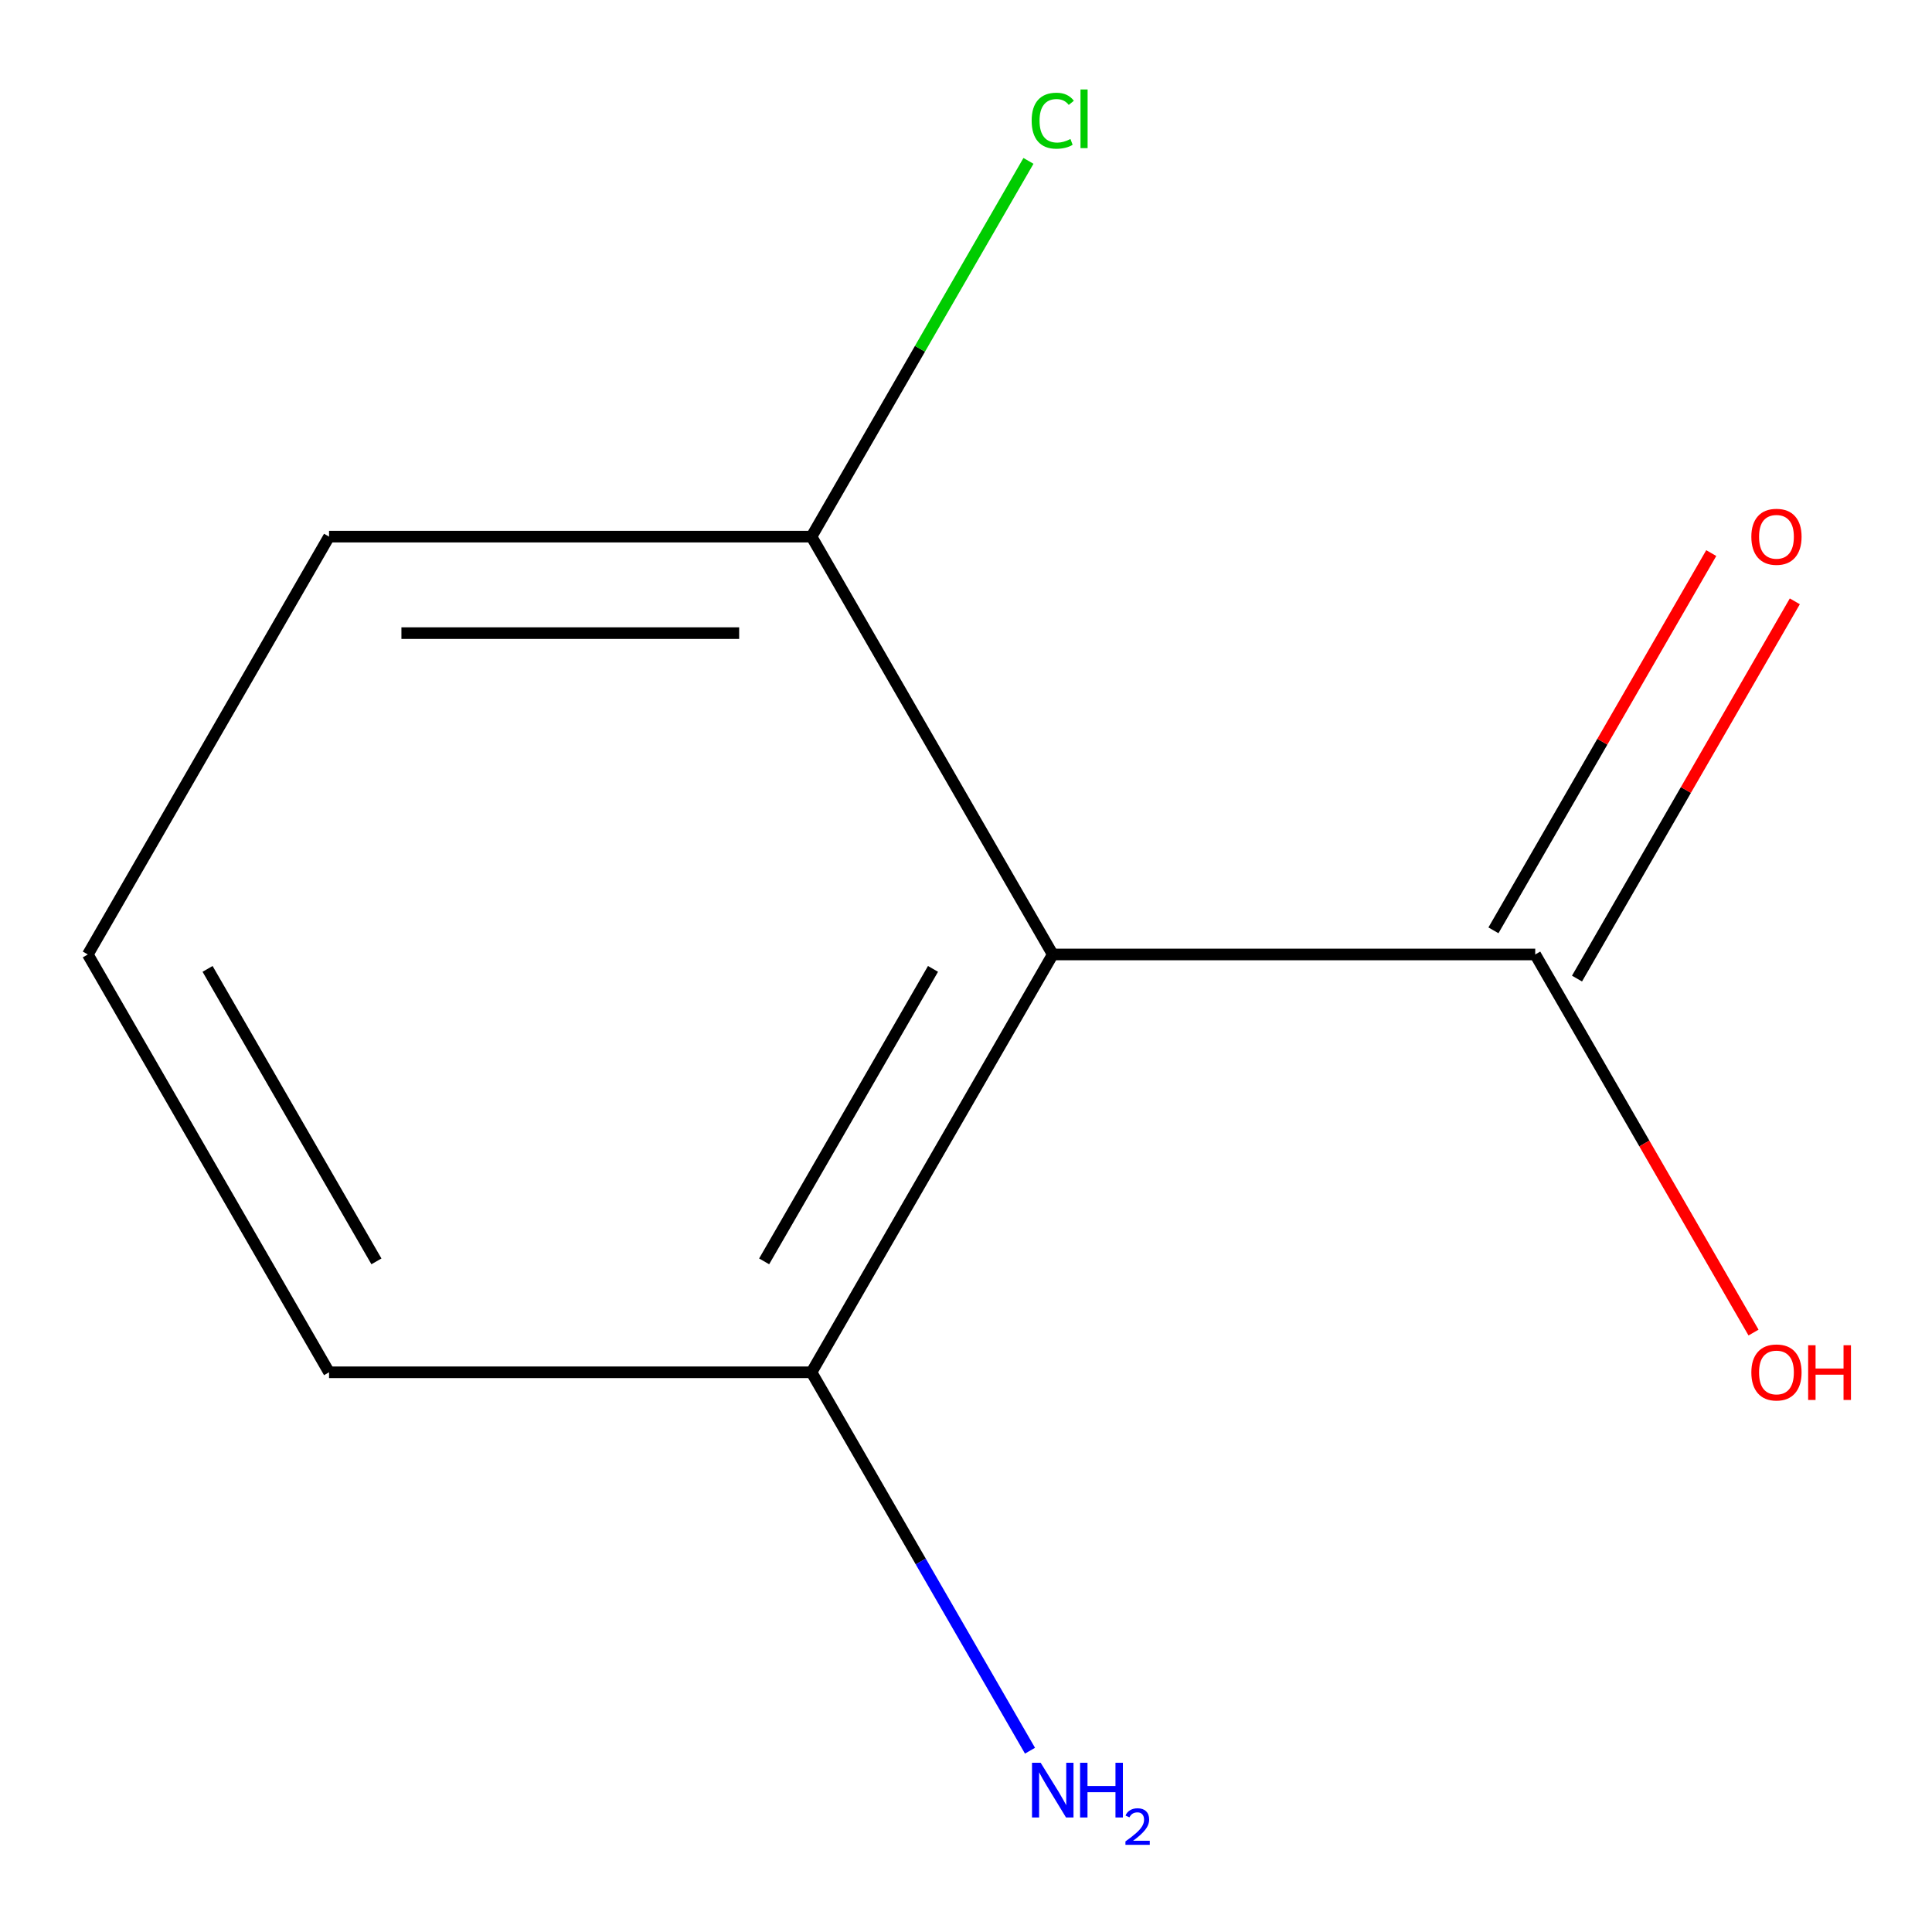 <?xml version='1.0' encoding='iso-8859-1'?>
<svg version='1.1' baseProfile='full'
              xmlns='http://www.w3.org/2000/svg'
                      xmlns:rdkit='http://www.rdkit.org/xml'
                      xmlns:xlink='http://www.w3.org/1999/xlink'
                  xml:space='preserve'
width='1000px' height='1000px' viewBox='0 0 1000 1000'>
<!-- END OF HEADER -->
<rect style='opacity:1.0;fill:#FFFFFF;stroke:none' width='1000' height='1000' x='0' y='0'> </rect>
<path class='bond-0' d='M 544.905,494.028 L 794.63,494.028' style='fill:none;fill-rule:evenodd;stroke:#000000;stroke-width:6px;stroke-linecap:butt;stroke-linejoin:miter;stroke-opacity:1' />
<path class='bond-1' d='M 544.905,494.028 L 420.042,710.296' style='fill:none;fill-rule:evenodd;stroke:#000000;stroke-width:6px;stroke-linecap:butt;stroke-linejoin:miter;stroke-opacity:1' />
<path class='bond-1' d='M 482.922,501.495 L 395.518,652.883' style='fill:none;fill-rule:evenodd;stroke:#000000;stroke-width:6px;stroke-linecap:butt;stroke-linejoin:miter;stroke-opacity:1' />
<path class='bond-2' d='M 544.905,494.028 L 420.042,277.759' style='fill:none;fill-rule:evenodd;stroke:#000000;stroke-width:6px;stroke-linecap:butt;stroke-linejoin:miter;stroke-opacity:1' />
<path class='bond-3' d='M 816.257,506.514 L 872.625,408.881' style='fill:none;fill-rule:evenodd;stroke:#000000;stroke-width:6px;stroke-linecap:butt;stroke-linejoin:miter;stroke-opacity:1' />
<path class='bond-3' d='M 872.625,408.881 L 928.994,311.249' style='fill:none;fill-rule:evenodd;stroke:#FF0000;stroke-width:6px;stroke-linecap:butt;stroke-linejoin:miter;stroke-opacity:1' />
<path class='bond-3' d='M 773.003,481.541 L 829.372,383.909' style='fill:none;fill-rule:evenodd;stroke:#000000;stroke-width:6px;stroke-linecap:butt;stroke-linejoin:miter;stroke-opacity:1' />
<path class='bond-3' d='M 829.372,383.909 L 885.74,286.276' style='fill:none;fill-rule:evenodd;stroke:#FF0000;stroke-width:6px;stroke-linecap:butt;stroke-linejoin:miter;stroke-opacity:1' />
<path class='bond-4' d='M 794.63,494.028 L 851.125,591.88' style='fill:none;fill-rule:evenodd;stroke:#000000;stroke-width:6px;stroke-linecap:butt;stroke-linejoin:miter;stroke-opacity:1' />
<path class='bond-4' d='M 851.125,591.88 L 907.621,689.733' style='fill:none;fill-rule:evenodd;stroke:#FF0000;stroke-width:6px;stroke-linecap:butt;stroke-linejoin:miter;stroke-opacity:1' />
<path class='bond-5' d='M 420.042,710.296 L 476.584,808.229' style='fill:none;fill-rule:evenodd;stroke:#000000;stroke-width:6px;stroke-linecap:butt;stroke-linejoin:miter;stroke-opacity:1' />
<path class='bond-5' d='M 476.584,808.229 L 533.125,906.161' style='fill:none;fill-rule:evenodd;stroke:#0000FF;stroke-width:6px;stroke-linecap:butt;stroke-linejoin:miter;stroke-opacity:1' />
<path class='bond-8' d='M 420.042,710.296 L 170.317,710.296' style='fill:none;fill-rule:evenodd;stroke:#000000;stroke-width:6px;stroke-linecap:butt;stroke-linejoin:miter;stroke-opacity:1' />
<path class='bond-6' d='M 420.042,277.759 L 476.185,180.517' style='fill:none;fill-rule:evenodd;stroke:#000000;stroke-width:6px;stroke-linecap:butt;stroke-linejoin:miter;stroke-opacity:1' />
<path class='bond-6' d='M 476.185,180.517 L 532.329,83.274' style='fill:none;fill-rule:evenodd;stroke:#00CC00;stroke-width:6px;stroke-linecap:butt;stroke-linejoin:miter;stroke-opacity:1' />
<path class='bond-9' d='M 420.042,277.759 L 170.317,277.759' style='fill:none;fill-rule:evenodd;stroke:#000000;stroke-width:6px;stroke-linecap:butt;stroke-linejoin:miter;stroke-opacity:1' />
<path class='bond-9' d='M 382.584,327.704 L 207.776,327.704' style='fill:none;fill-rule:evenodd;stroke:#000000;stroke-width:6px;stroke-linecap:butt;stroke-linejoin:miter;stroke-opacity:1' />
<path class='bond-7' d='M 45.455,494.028 L 170.317,277.759' style='fill:none;fill-rule:evenodd;stroke:#000000;stroke-width:6px;stroke-linecap:butt;stroke-linejoin:miter;stroke-opacity:1' />
<path class='bond-10' d='M 45.455,494.028 L 170.317,710.296' style='fill:none;fill-rule:evenodd;stroke:#000000;stroke-width:6px;stroke-linecap:butt;stroke-linejoin:miter;stroke-opacity:1' />
<path class='bond-10' d='M 107.438,501.495 L 194.841,652.883' style='fill:none;fill-rule:evenodd;stroke:#000000;stroke-width:6px;stroke-linecap:butt;stroke-linejoin:miter;stroke-opacity:1' />
<path  class='atom-4' d='M 906.493 277.839
Q 906.493 271.039, 909.853 267.239
Q 913.213 263.439, 919.493 263.439
Q 925.773 263.439, 929.133 267.239
Q 932.493 271.039, 932.493 277.839
Q 932.493 284.719, 929.093 288.639
Q 925.693 292.519, 919.493 292.519
Q 913.253 292.519, 909.853 288.639
Q 906.493 284.759, 906.493 277.839
M 919.493 289.319
Q 923.813 289.319, 926.133 286.439
Q 928.493 283.519, 928.493 277.839
Q 928.493 272.279, 926.133 269.479
Q 923.813 266.639, 919.493 266.639
Q 915.173 266.639, 912.813 269.439
Q 910.493 272.239, 910.493 277.839
Q 910.493 283.559, 912.813 286.439
Q 915.173 289.319, 919.493 289.319
' fill='#FF0000'/>
<path  class='atom-5' d='M 906.493 710.376
Q 906.493 703.576, 909.853 699.776
Q 913.213 695.976, 919.493 695.976
Q 925.773 695.976, 929.133 699.776
Q 932.493 703.576, 932.493 710.376
Q 932.493 717.256, 929.093 721.176
Q 925.693 725.056, 919.493 725.056
Q 913.253 725.056, 909.853 721.176
Q 906.493 717.296, 906.493 710.376
M 919.493 721.856
Q 923.813 721.856, 926.133 718.976
Q 928.493 716.056, 928.493 710.376
Q 928.493 704.816, 926.133 702.016
Q 923.813 699.176, 919.493 699.176
Q 915.173 699.176, 912.813 701.976
Q 910.493 704.776, 910.493 710.376
Q 910.493 716.096, 912.813 718.976
Q 915.173 721.856, 919.493 721.856
' fill='#FF0000'/>
<path  class='atom-5' d='M 935.893 696.296
L 939.733 696.296
L 939.733 708.336
L 954.213 708.336
L 954.213 696.296
L 958.053 696.296
L 958.053 724.616
L 954.213 724.616
L 954.213 711.536
L 939.733 711.536
L 939.733 724.616
L 935.893 724.616
L 935.893 696.296
' fill='#FF0000'/>
<path  class='atom-6' d='M 538.645 912.404
L 547.925 927.404
Q 548.845 928.884, 550.325 931.564
Q 551.805 934.244, 551.885 934.404
L 551.885 912.404
L 555.645 912.404
L 555.645 940.724
L 551.765 940.724
L 541.805 924.324
Q 540.645 922.404, 539.405 920.204
Q 538.205 918.004, 537.845 917.324
L 537.845 940.724
L 534.165 940.724
L 534.165 912.404
L 538.645 912.404
' fill='#0000FF'/>
<path  class='atom-6' d='M 559.045 912.404
L 562.885 912.404
L 562.885 924.444
L 577.365 924.444
L 577.365 912.404
L 581.205 912.404
L 581.205 940.724
L 577.365 940.724
L 577.365 927.644
L 562.885 927.644
L 562.885 940.724
L 559.045 940.724
L 559.045 912.404
' fill='#0000FF'/>
<path  class='atom-6' d='M 582.578 939.731
Q 583.264 937.962, 584.901 936.985
Q 586.538 935.982, 588.808 935.982
Q 591.633 935.982, 593.217 937.513
Q 594.801 939.044, 594.801 941.764
Q 594.801 944.536, 592.742 947.123
Q 590.709 949.71, 586.485 952.772
L 595.118 952.772
L 595.118 954.884
L 582.525 954.884
L 582.525 953.116
Q 586.01 950.634, 588.069 948.786
Q 590.155 946.938, 591.158 945.275
Q 592.161 943.612, 592.161 941.896
Q 592.161 940.1, 591.263 939.097
Q 590.366 938.094, 588.808 938.094
Q 587.303 938.094, 586.3 938.701
Q 585.297 939.308, 584.584 940.655
L 582.578 939.731
' fill='#0000FF'/>
<path  class='atom-7' d='M 533.985 62.471
Q 533.985 55.431, 537.265 51.751
Q 540.585 48.031, 546.865 48.031
Q 552.705 48.031, 555.825 52.151
L 553.185 54.311
Q 550.905 51.311, 546.865 51.311
Q 542.585 51.311, 540.305 54.191
Q 538.065 57.031, 538.065 62.471
Q 538.065 68.071, 540.385 70.951
Q 542.745 73.831, 547.305 73.831
Q 550.425 73.831, 554.065 71.951
L 555.185 74.951
Q 553.705 75.911, 551.465 76.471
Q 549.225 77.031, 546.745 77.031
Q 540.585 77.031, 537.265 73.271
Q 533.985 69.511, 533.985 62.471
' fill='#00CC00'/>
<path  class='atom-7' d='M 559.265 46.311
L 562.945 46.311
L 562.945 76.671
L 559.265 76.671
L 559.265 46.311
' fill='#00CC00'/>
</svg>

